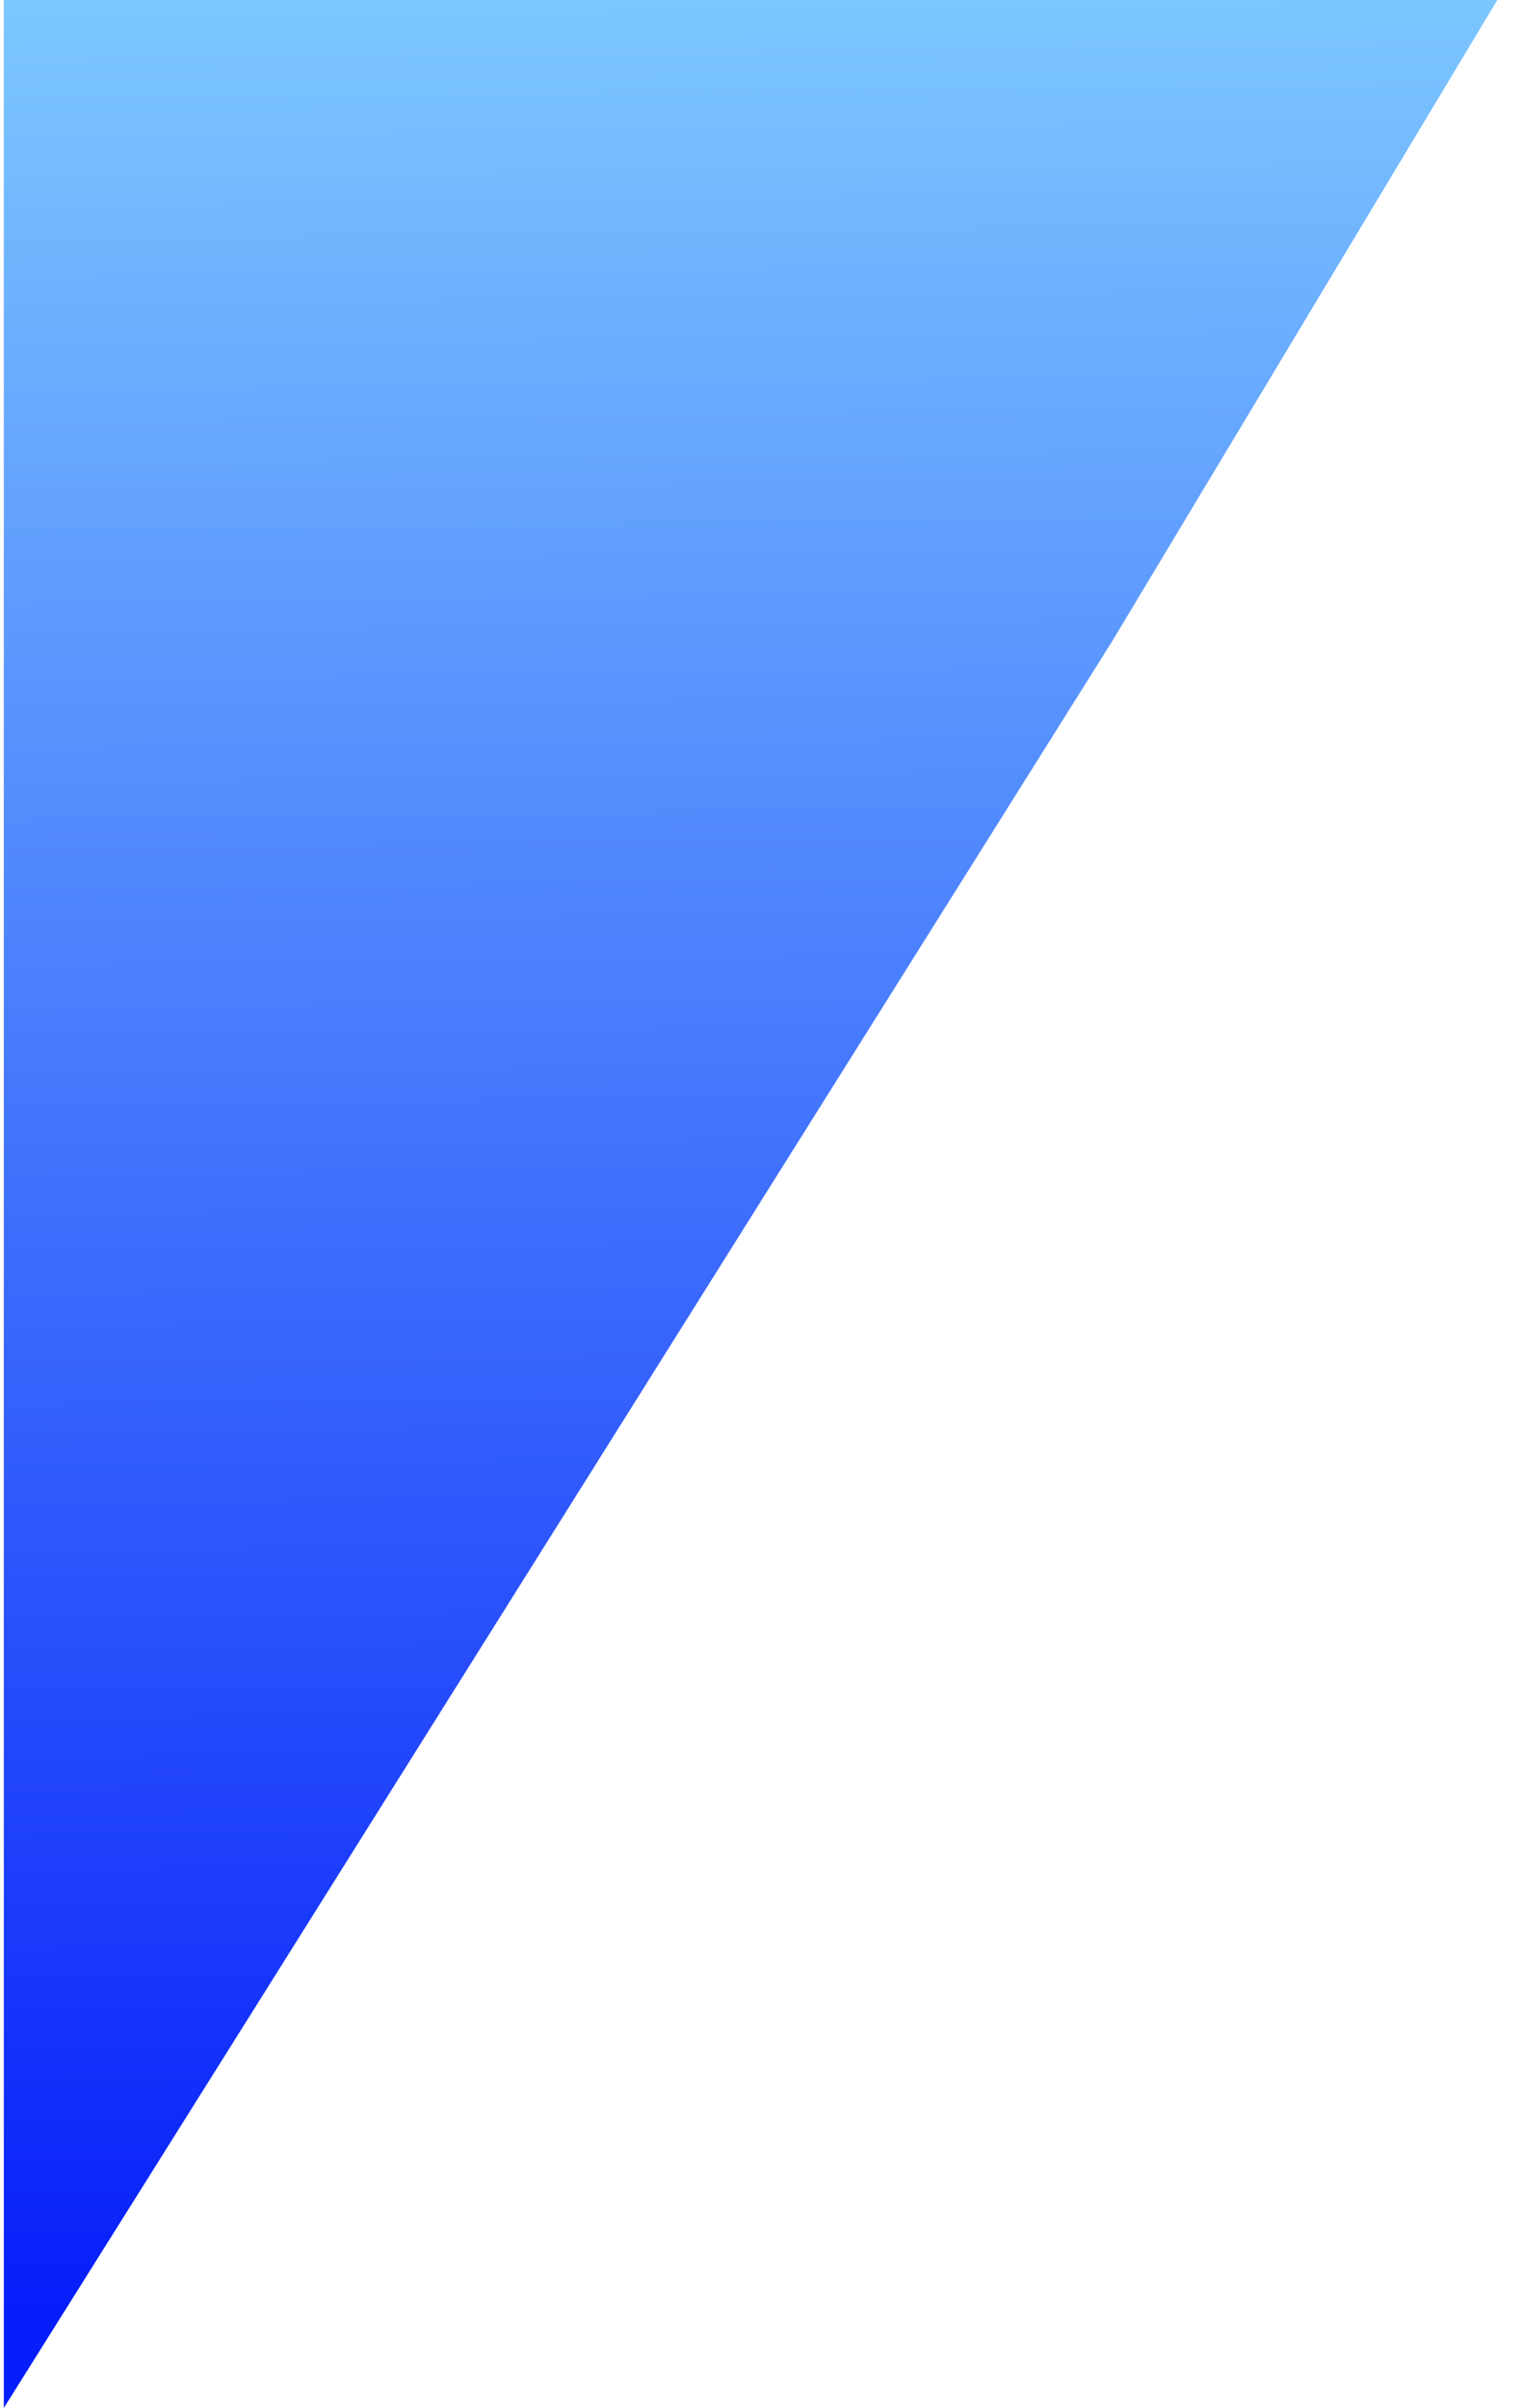 <svg width="50" height="79" viewBox="0 0 50 79" fill="none" xmlns="http://www.w3.org/2000/svg">
<path d="M0.125 -0.001H19.723H49.125L36.471 21.066L0.125 78.999V32.317V-0.001Z" fill="url(#paint0_linear_2119_66)"/>
<defs>
<linearGradient id="paint0_linear_2119_66" x1="-11.239" y1="-0.001" x2="-10.343" y2="75.89" gradientUnits="userSpaceOnUse">
<stop stop-color="#7DC8FF"/>
<stop offset="1" stop-color="#061EFA"/>
</linearGradient>
</defs>
</svg>
